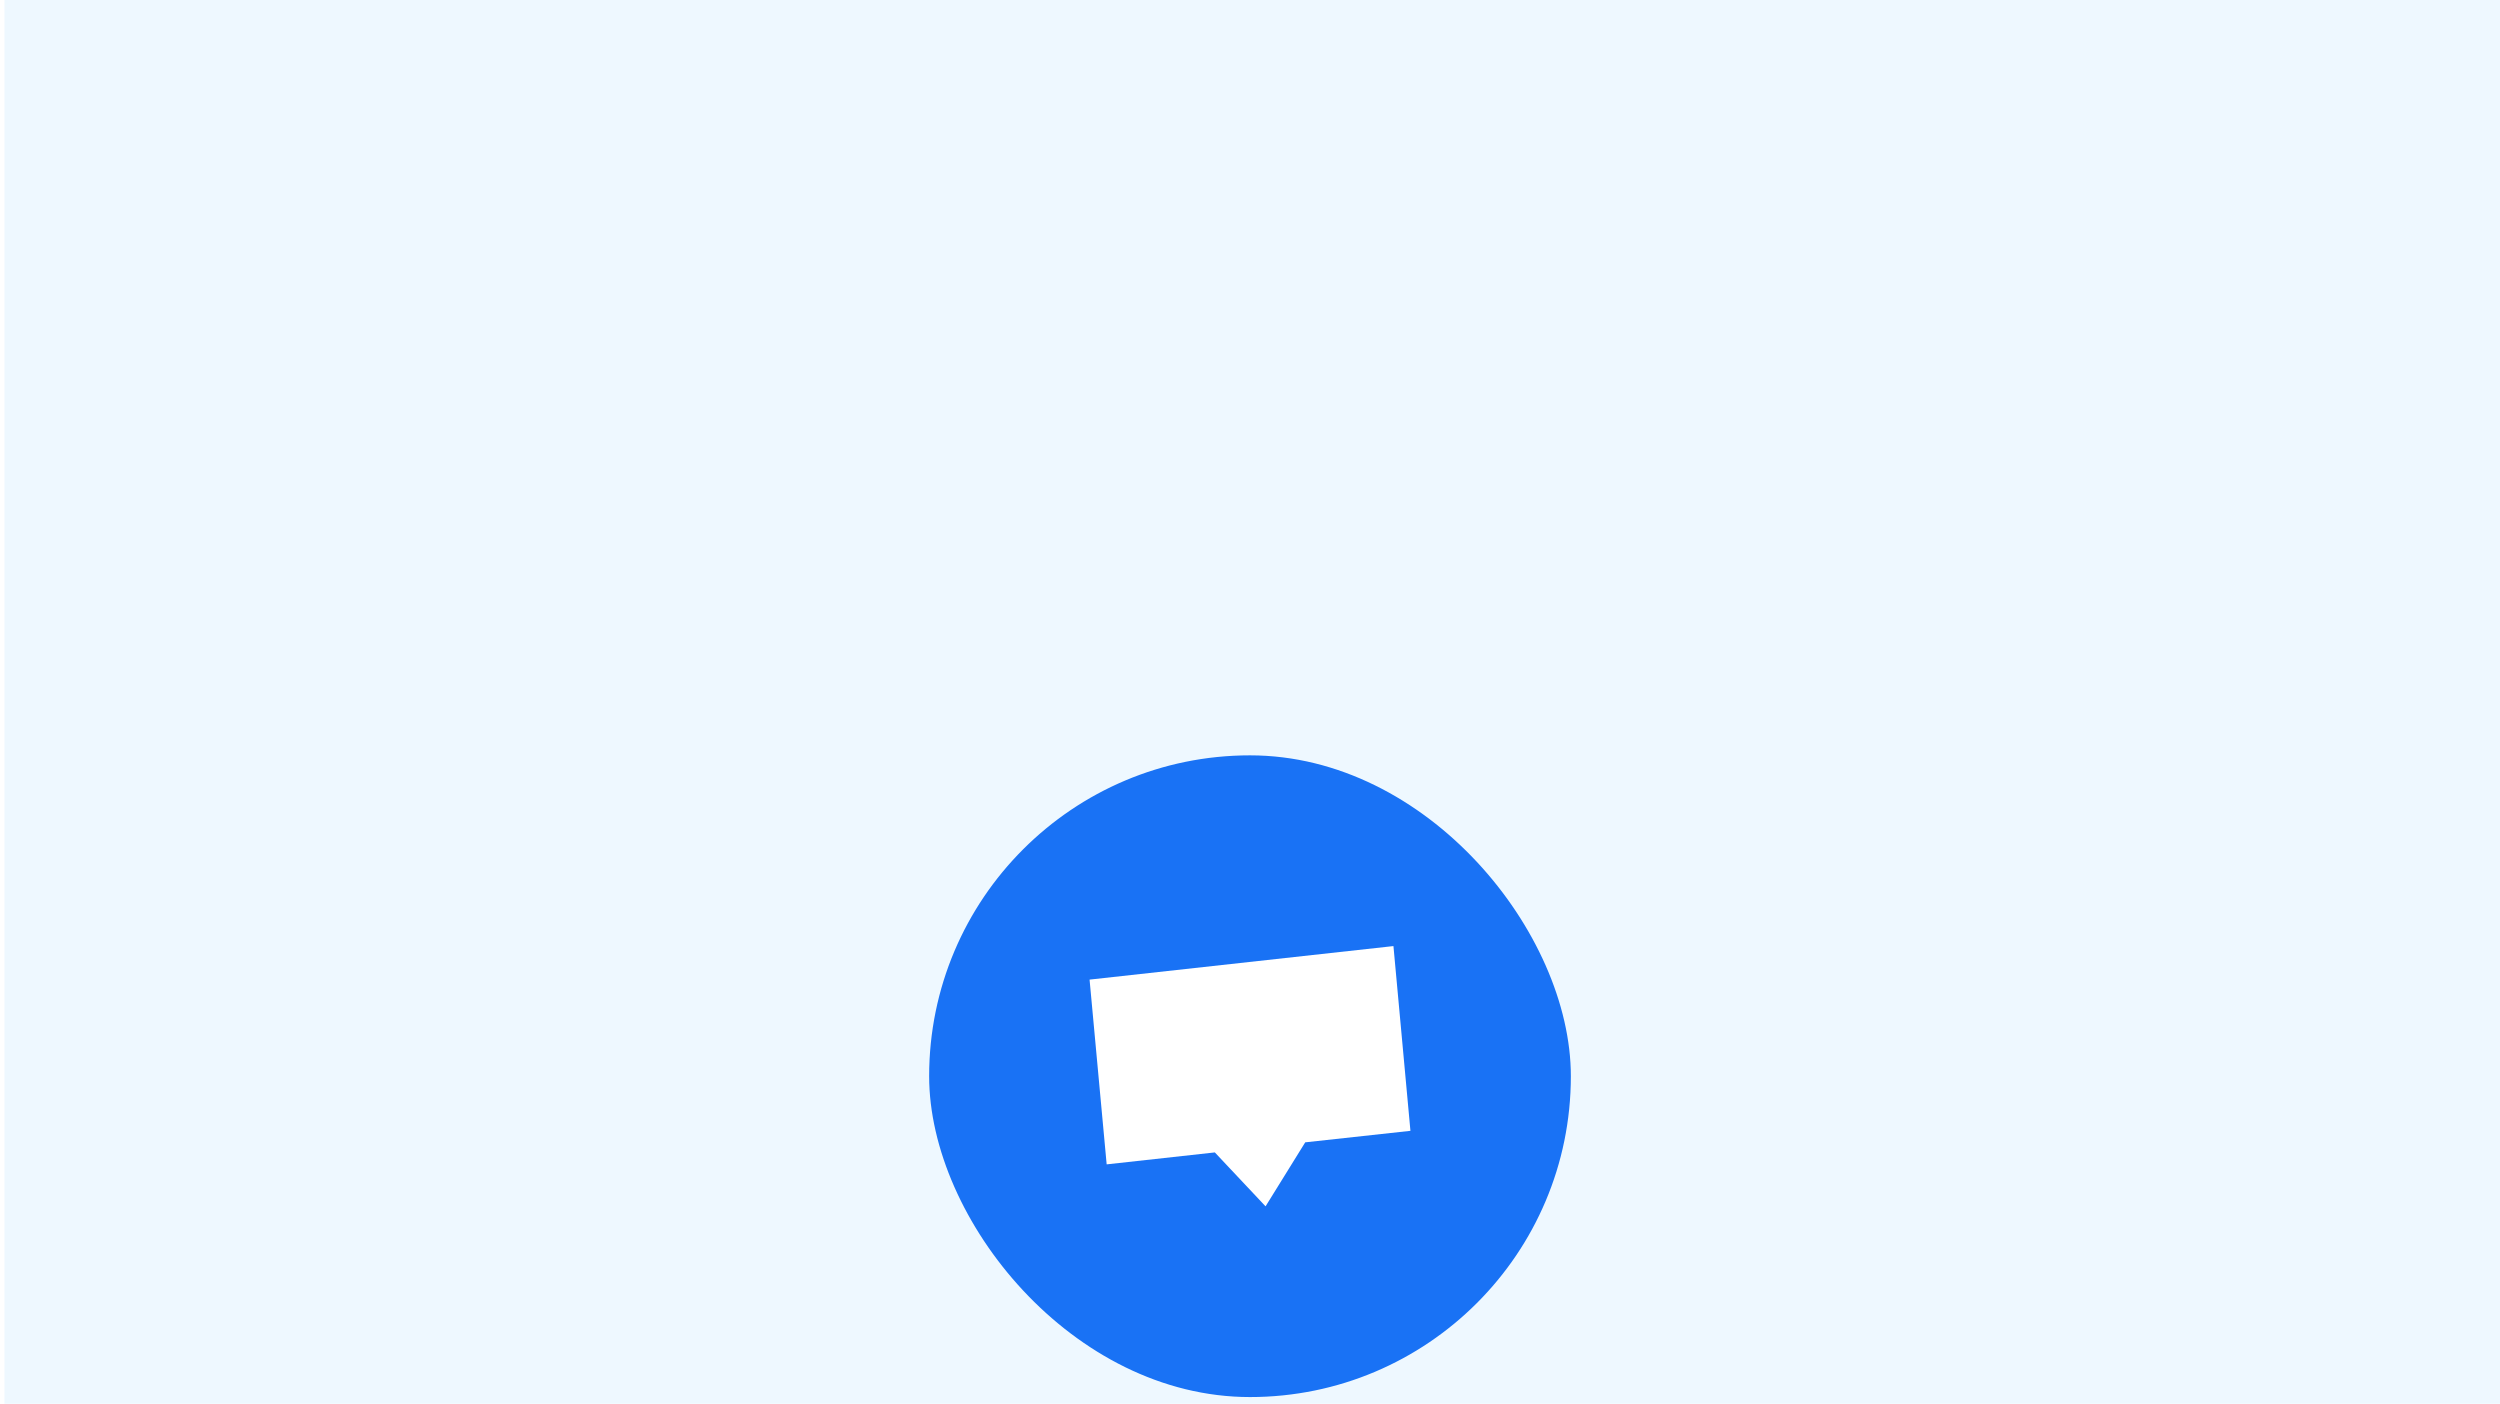 <svg width="374" height="210" viewBox="0 0 374 210" fill="none" xmlns="http://www.w3.org/2000/svg">
<g clip-path="url(#clip0_855_222)">
<rect width="373.33" height="209.998" transform="translate(0.667)" fill="#EEF8FF"/>
<g filter="url(#filter0_dd_855_222)">
<rect x="139" y="57" width="96" height="96" rx="48" fill="#1972F5"/>
<path fill-rule="evenodd" clip-rule="evenodd" d="M181.738 116.402L189.328 124.467L195.262 114.893L211 113.172L208.459 85.533L163 90.549L165.557 118.189L181.738 116.402Z" fill="white"/>
</g>
</g>
<defs>
<filter id="filter0_dd_855_222" x="99" y="57" width="176" height="176" filterUnits="userSpaceOnUse" color-interpolation-filters="sRGB">
<feFlood flood-opacity="0" result="BackgroundImageFix"/>
<feColorMatrix in="SourceAlpha" type="matrix" values="0 0 0 0 0 0 0 0 0 0 0 0 0 0 0 0 0 0 127 0" result="hardAlpha"/>
<feMorphology radius="8" operator="erode" in="SourceAlpha" result="effect1_dropShadow_855_222"/>
<feOffset dy="16"/>
<feGaussianBlur stdDeviation="8"/>
<feColorMatrix type="matrix" values="0 0 0 0 0.063 0 0 0 0 0.094 0 0 0 0 0.157 0 0 0 0.03 0"/>
<feBlend mode="normal" in2="BackgroundImageFix" result="effect1_dropShadow_855_222"/>
<feColorMatrix in="SourceAlpha" type="matrix" values="0 0 0 0 0 0 0 0 0 0 0 0 0 0 0 0 0 0 127 0" result="hardAlpha"/>
<feMorphology radius="8" operator="erode" in="SourceAlpha" result="effect2_dropShadow_855_222"/>
<feOffset dy="40"/>
<feGaussianBlur stdDeviation="24"/>
<feColorMatrix type="matrix" values="0 0 0 0 0.063 0 0 0 0 0.094 0 0 0 0 0.157 0 0 0 0.08 0"/>
<feBlend mode="normal" in2="effect1_dropShadow_855_222" result="effect2_dropShadow_855_222"/>
<feBlend mode="normal" in="SourceGraphic" in2="effect2_dropShadow_855_222" result="shape"/>
</filter>
<clipPath id="clip0_855_222">
<rect width="373.33" height="209.998" fill="white" transform="translate(0.667)"/>
</clipPath>
</defs>
</svg>
